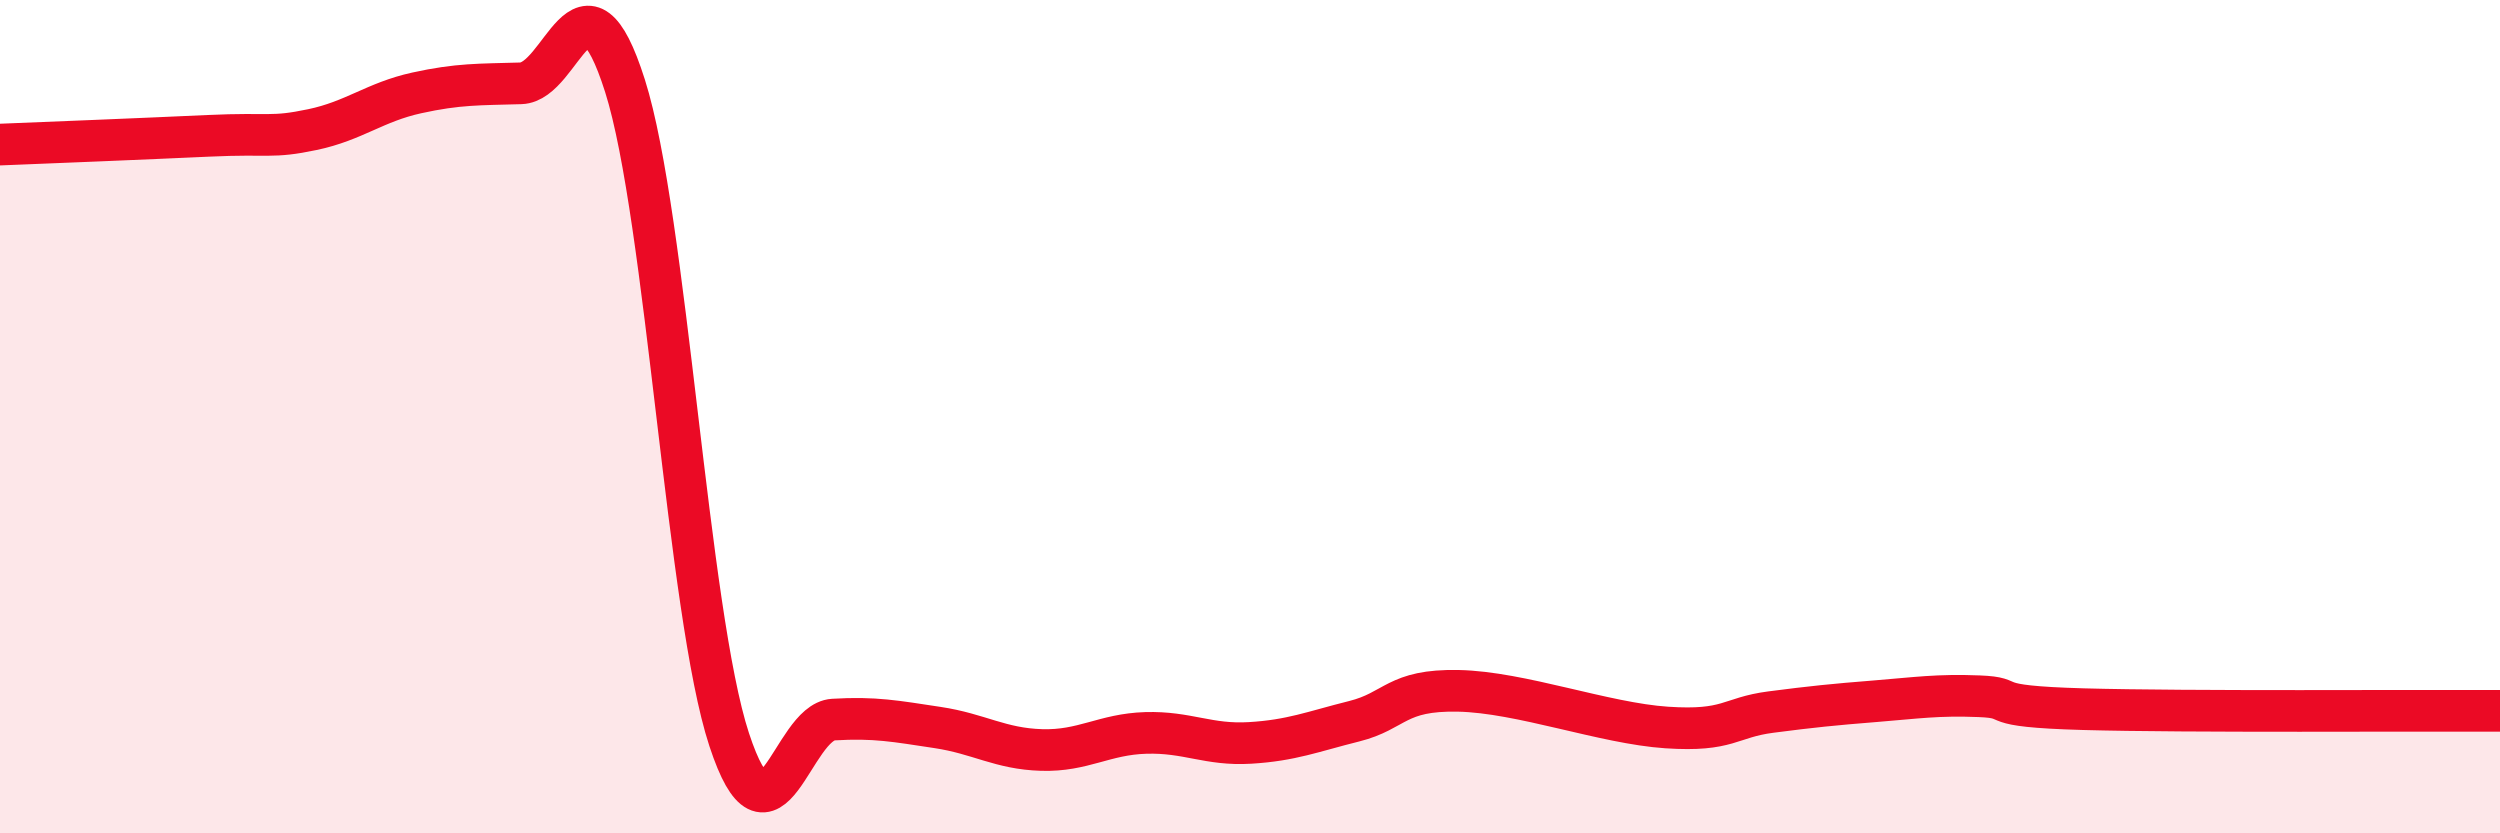 
    <svg width="60" height="20" viewBox="0 0 60 20" xmlns="http://www.w3.org/2000/svg">
      <path
        d="M 0,3.47 C 1,3.43 3.5,3.33 5,3.26 C 6.5,3.19 6.5,3.32 7.5,3.11 C 8.5,2.9 9,2.45 10,2.23 C 11,2.01 11.5,2.03 12.5,2 C 13.5,1.97 14,-1.09 15,2.06 C 16,5.21 16.5,14.71 17.5,17.75 C 18.5,20.79 19,17.33 20,17.27 C 21,17.21 21.5,17.31 22.5,17.46 C 23.5,17.61 24,17.97 25,18 C 26,18.03 26.5,17.62 27.5,17.59 C 28.5,17.56 29,17.89 30,17.83 C 31,17.77 31.5,17.56 32.5,17.31 C 33.5,17.06 33.5,16.55 35,16.58 C 36.5,16.61 38.5,17.36 40,17.46 C 41.5,17.56 41.5,17.22 42.5,17.09 C 43.5,16.96 44,16.91 45,16.83 C 46,16.75 46.5,16.67 47.5,16.71 C 48.5,16.75 47.5,16.95 50,17.02 C 52.5,17.09 58,17.05 60,17.06L60 20L0 20Z"
        fill="#EB0A25"
        opacity="0.1"
        stroke-linecap="round"
        stroke-linejoin="round"
      />
      <path
        d="M 0,3.47 C 1,3.43 3.5,3.33 5,3.26 C 6.5,3.19 6.5,3.32 7.5,3.11 C 8.5,2.9 9,2.45 10,2.23 C 11,2.01 11.5,2.03 12.5,2 C 13.5,1.97 14,-1.09 15,2.06 C 16,5.21 16.5,14.71 17.5,17.75 C 18.5,20.79 19,17.33 20,17.27 C 21,17.21 21.5,17.31 22.5,17.46 C 23.5,17.61 24,17.97 25,18 C 26,18.03 26.5,17.62 27.5,17.59 C 28.5,17.56 29,17.89 30,17.83 C 31,17.77 31.5,17.56 32.5,17.31 C 33.5,17.06 33.5,16.55 35,16.58 C 36.5,16.61 38.5,17.36 40,17.46 C 41.5,17.56 41.5,17.22 42.5,17.09 C 43.5,16.96 44,16.91 45,16.83 C 46,16.75 46.5,16.67 47.5,16.71 C 48.5,16.75 47.5,16.95 50,17.02 C 52.5,17.09 58,17.05 60,17.06"
        stroke="#EB0A25"
        stroke-width="1"
        fill="none"
        stroke-linecap="round"
        stroke-linejoin="round"
      />
    </svg>
  